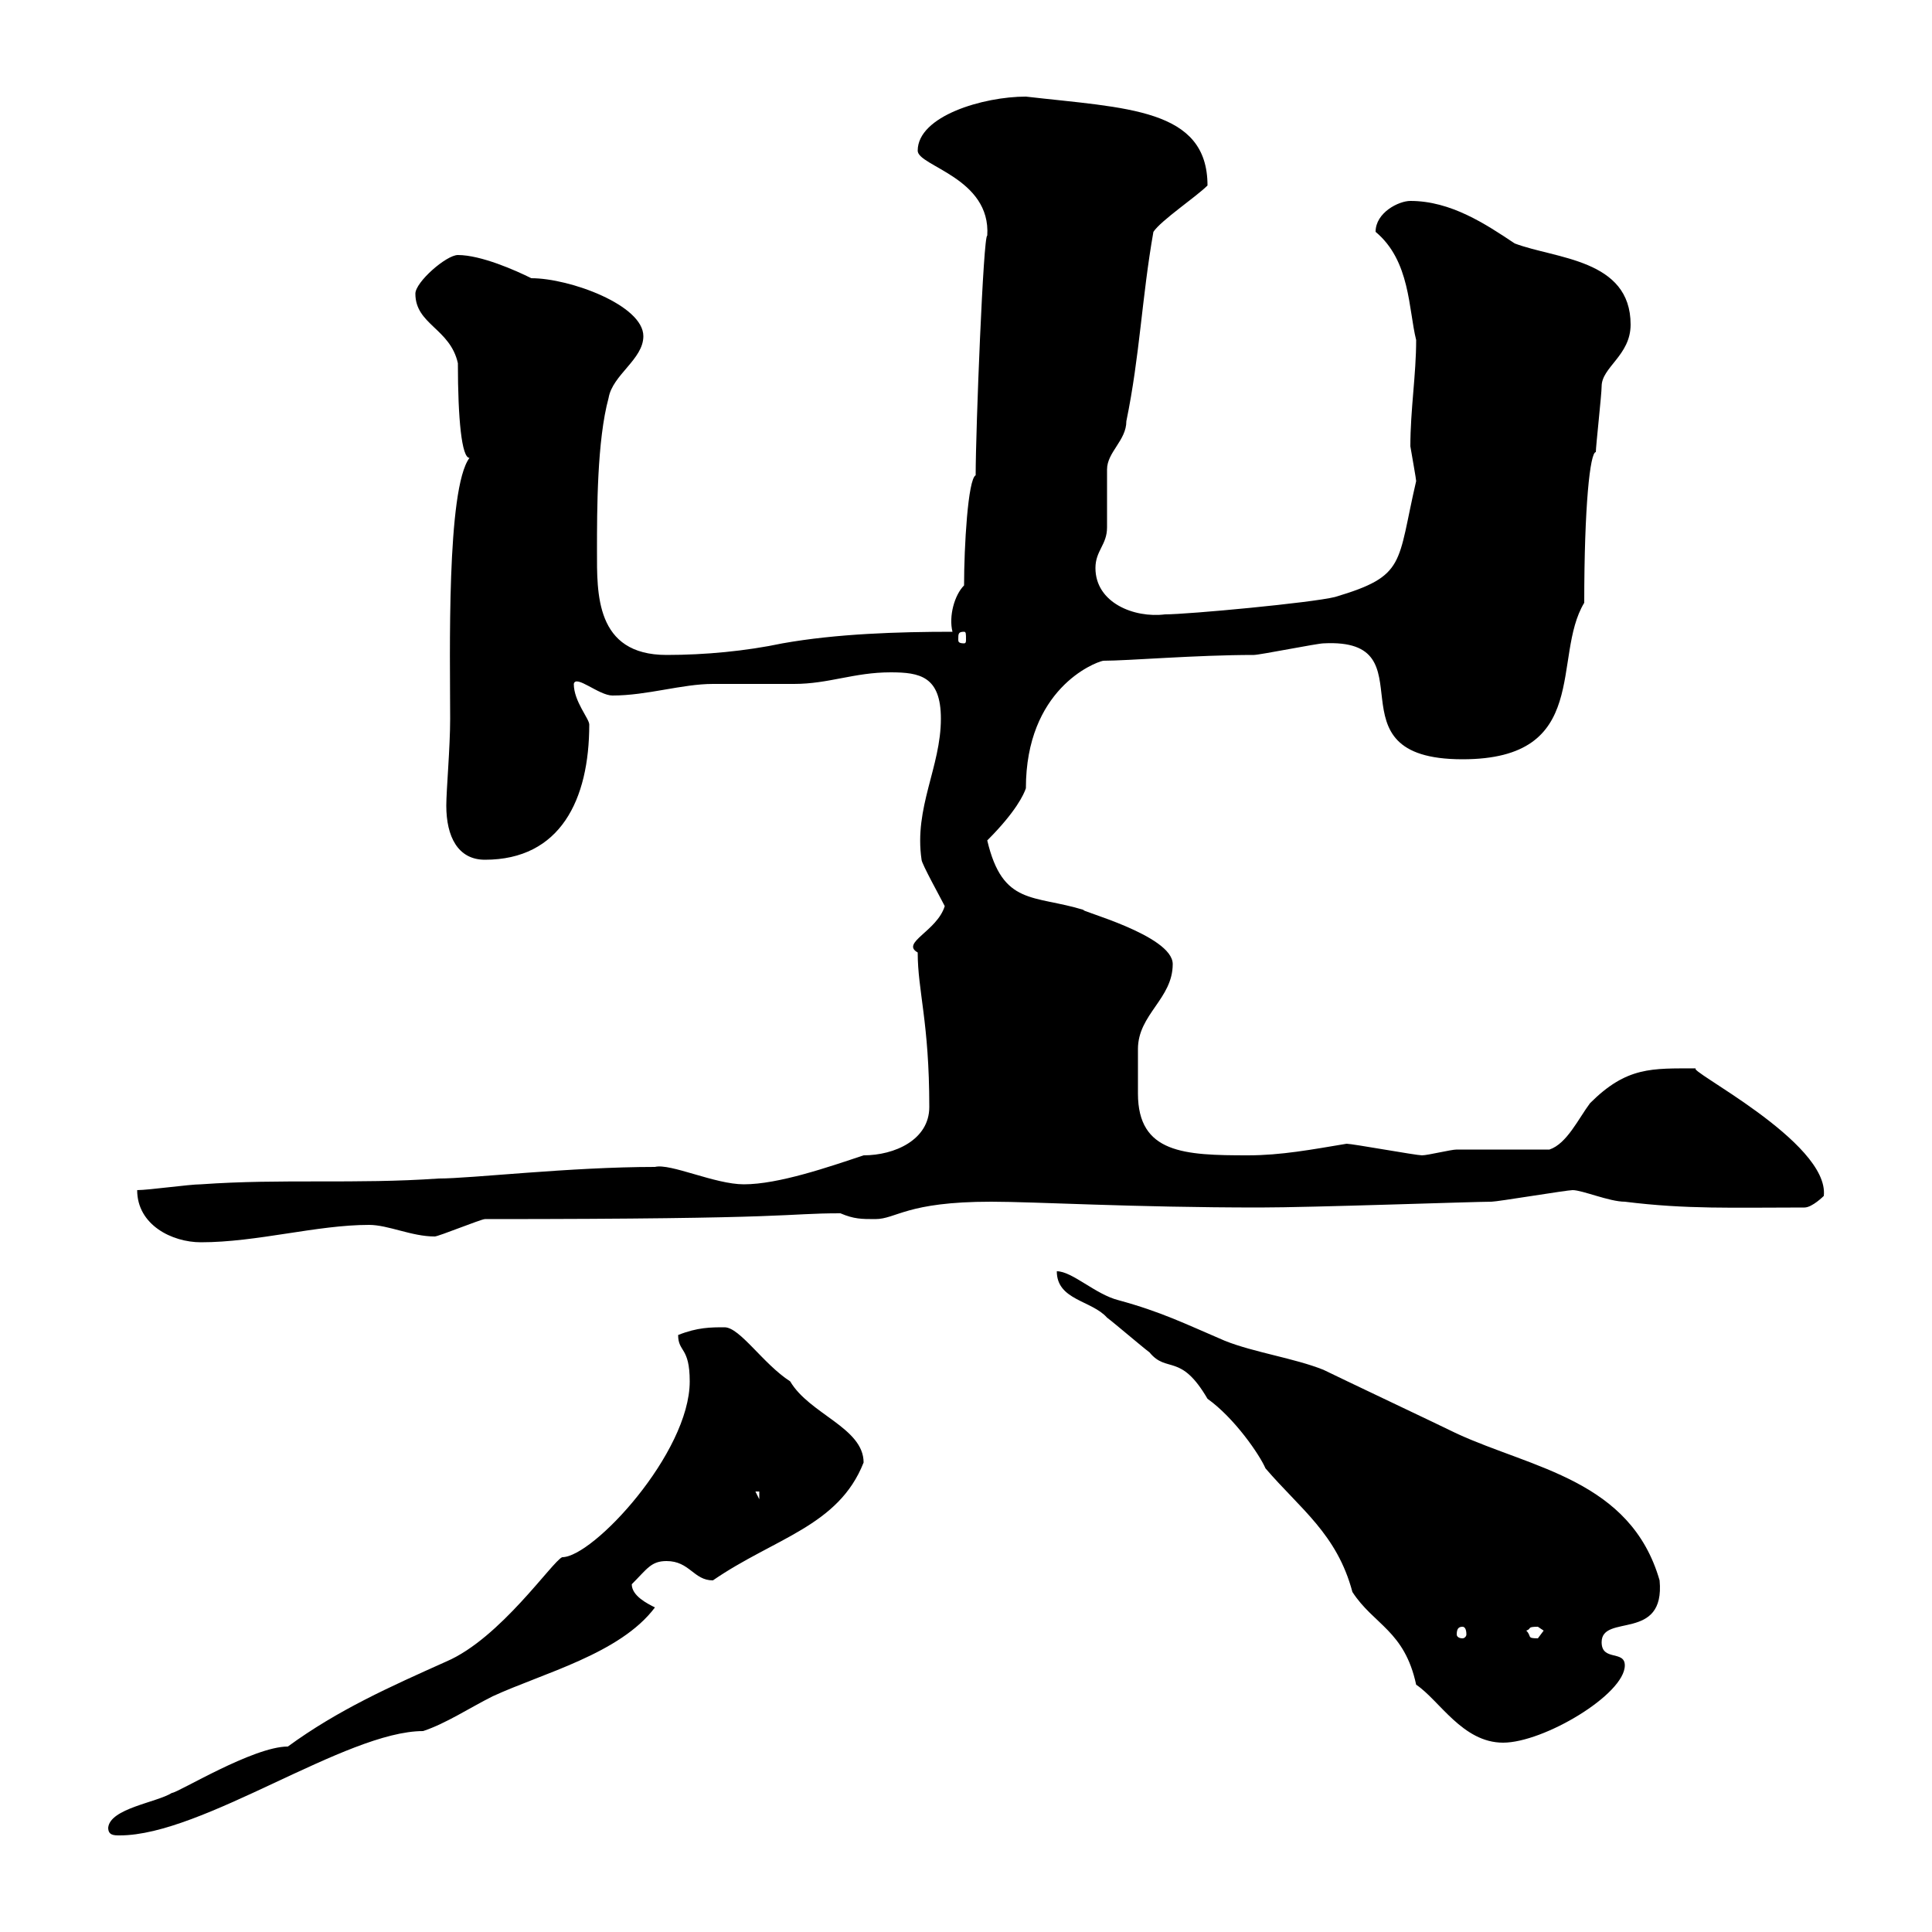 <svg xmlns="http://www.w3.org/2000/svg" xmlns:xlink="http://www.w3.org/1999/xlink" width="300" height="300"><path d="M16.80 283.80C16.80 285 17.70 285 18.60 285C31.50 285 53.70 268.80 65.70 268.80C69.30 267.60 72.90 265.20 76.50 263.40C84.30 259.80 96.30 256.80 101.70 249.60C100.50 249 98.10 247.80 98.10 246C100.50 243.60 101.10 242.40 103.50 242.40C107.10 242.40 107.70 245.40 110.70 245.40C120.30 238.80 130.20 237 134.10 227.10C134.10 221.70 125.70 219.60 122.70 214.50C118.50 211.80 114.90 206.10 112.50 206.10C110.40 206.10 108.30 206.10 105.30 207.30C105.30 210 107.10 209.10 107.10 214.50C107.10 225.60 92.10 241.80 87.30 241.80C85.80 242.40 77.70 254.40 69.30 258C60.60 261.90 52.50 265.50 44.70 271.20C39.30 271.20 27.60 278.40 26.70 278.40C24.30 279.90 17.10 280.80 16.80 283.80ZM164.10 197.40C164.10 201.90 169.50 201.90 171.90 204.60C173.10 205.50 177.30 209.10 178.50 210C181.20 213.30 183.30 210 187.50 217.20C191.70 220.20 195.60 225.90 196.50 228C201.90 234.30 207.60 238.20 210 247.20C213.30 252.30 218.10 253.20 219.90 261.60C223.50 264 227.10 270.60 233.40 270.60C239.70 270.60 252.30 263.10 252.30 258.60C252.30 256.20 248.70 258 248.70 255C248.70 250.50 258.60 255 257.70 245.40C253.20 229.80 237.90 228 226.20 222.60C224.40 221.70 207.30 213.60 205.50 212.70C201 210.90 194.70 210 190.20 208.20C183.90 205.50 180.30 203.70 173.70 201.90C170.10 201 166.50 197.40 164.10 197.40ZM237 253.20C237.90 252.90 237 252.60 238.80 252.60C238.80 252.60 239.70 253.20 239.70 253.20C239.70 253.20 238.80 254.40 238.80 254.40C237 254.40 237.90 254.10 237 253.20ZM227.10 252.60C227.40 252.60 227.70 252.90 227.70 253.80C227.70 254.10 227.40 254.40 227.10 254.40C226.50 254.40 226.20 254.10 226.20 253.80C226.20 252.90 226.50 252.60 227.10 252.60ZM117.30 231.60L117.90 231.60L117.90 232.80ZM21.30 184.80C21.30 190.20 26.70 192.90 31.20 192.90C39.90 192.90 49.20 190.20 57.30 190.20C60.30 190.20 63.90 192 67.50 192C68.10 192 74.70 189.30 75.30 189.30C124.50 189.30 121.50 188.40 130.50 188.40C132.60 189.30 133.80 189.30 135.90 189.30C139.20 189.30 140.70 186.60 153.90 186.60C160.80 186.60 175.80 187.50 195.60 187.50C203.70 187.50 228.90 186.60 231.60 186.60C232.50 186.60 243.30 184.80 244.20 184.80C245.70 184.80 249.90 186.60 252.30 186.60C261.90 187.80 269.10 187.50 280.20 187.50C281.40 187.50 283.20 185.70 283.20 185.70C284.10 177.30 261.30 165.90 263.40 165.90C256.50 165.90 252.60 165.60 246.90 171.30C245.10 173.70 243.30 177.60 240.60 178.50C238.80 178.50 228 178.50 226.20 178.50C225.30 178.50 221.70 179.40 220.80 179.40C219.90 179.40 210 177.60 209.10 177.60C203.70 178.50 198.90 179.40 193.80 179.40C183.90 179.40 176.70 179.10 176.70 169.80C176.70 167.70 176.70 165.60 176.70 162.90C176.70 157.50 182.10 155.10 182.10 149.70C182.10 145.20 167.10 141.30 168.30 141.30C160.50 138.90 155.70 140.70 153.30 130.50C157.80 126 159 123.30 159.30 122.40C159.30 107.10 169.80 102.90 171.30 102.60C175.20 102.60 185.70 101.70 194.70 101.70C195.60 101.70 204.60 99.90 205.50 99.90C222.60 99 205.50 117.90 227.10 117.90C247.20 117.90 240.90 102 246 93.60C246 78.60 246.90 70.20 247.80 70.20C247.80 69.30 248.70 61.20 248.70 60C248.70 57 253.20 55.20 253.20 50.40C253.20 40.20 241.50 40.20 235.20 37.80C230.70 34.80 225.30 31.20 219 31.20C217.20 31.20 213.60 33 213.60 36C219 40.50 218.70 48 219.90 52.80C219.90 58.20 219 63.60 219 69.30C219.30 71.10 219.90 74.40 219.90 74.70C216.90 87.60 218.40 89.40 207.30 92.70C203.70 93.60 184.50 95.40 180.90 95.40C176.10 96 170.10 93.60 170.10 88.20C170.10 85.50 171.90 84.60 171.90 81.90C171.90 81 171.90 73.80 171.90 72.90C171.90 70.20 174.90 68.40 174.90 65.40C177 55.20 177.30 46.20 179.10 36C180.30 34.20 185.70 30.60 187.50 28.80C187.50 16.80 174.90 16.80 159.30 15C152.70 15 142.50 18 142.50 23.40C142.50 25.80 153.90 27.60 153.30 36.60C152.70 36.30 151.50 66.90 151.50 73.80C150.30 74.40 149.70 84.90 149.70 90.90C148.20 92.40 147.30 95.70 147.90 98.10C139.50 98.10 129.90 98.40 121.50 99.90C115.80 101.10 109.50 101.70 103.50 101.70C92.40 101.70 92.70 92.10 92.70 85.50C92.70 79.20 92.70 68.40 94.50 61.80C95.10 58.20 99.90 55.80 99.90 52.20C99.90 47.40 88.50 43.20 82.50 43.20C80.10 42 74.70 39.60 71.10 39.60C69.30 39.60 64.50 43.80 64.50 45.60C64.50 50.40 69.90 51 71.10 56.40C71.10 65.10 71.70 71.10 72.90 71.10C69.30 75.90 69.90 102 69.90 111.60C69.90 116.10 69.30 122.70 69.30 125.10C69.30 129.90 71.10 133.50 75.30 133.50C87 133.50 91.50 124.20 91.50 112.50C91.50 111.60 89.10 108.90 89.10 106.20C89.40 104.70 93 108 95.10 108C100.50 108 105.90 106.20 110.70 106.20C111.30 106.20 122.70 106.20 123.30 106.20C128.70 106.20 132.60 104.40 138.30 104.40C142.80 104.40 146.10 105 146.10 111.60C146.10 119.10 141.90 125.40 143.10 133.50C143.10 134.10 146.10 139.50 146.70 140.70C145.50 144.60 139.80 146.40 142.50 147.90C142.50 153.90 144.30 158.70 144.30 171.90C144.30 177 138.90 179.40 134.10 179.40C128.70 181.20 120.90 183.90 115.50 183.90C111 183.90 104.10 180.60 101.70 181.20C88.50 181.20 73.20 183 68.10 183C55.20 183.90 43.80 183 31.20 183.90C29.40 183.90 23.10 184.80 21.30 184.80ZM149.70 98.10C150 98.10 150 98.40 150 99.30C150 99.60 150 99.90 149.70 99.90C148.80 99.90 148.80 99.60 148.80 99.30C148.80 98.40 148.80 98.10 149.70 98.10Z"/></svg>